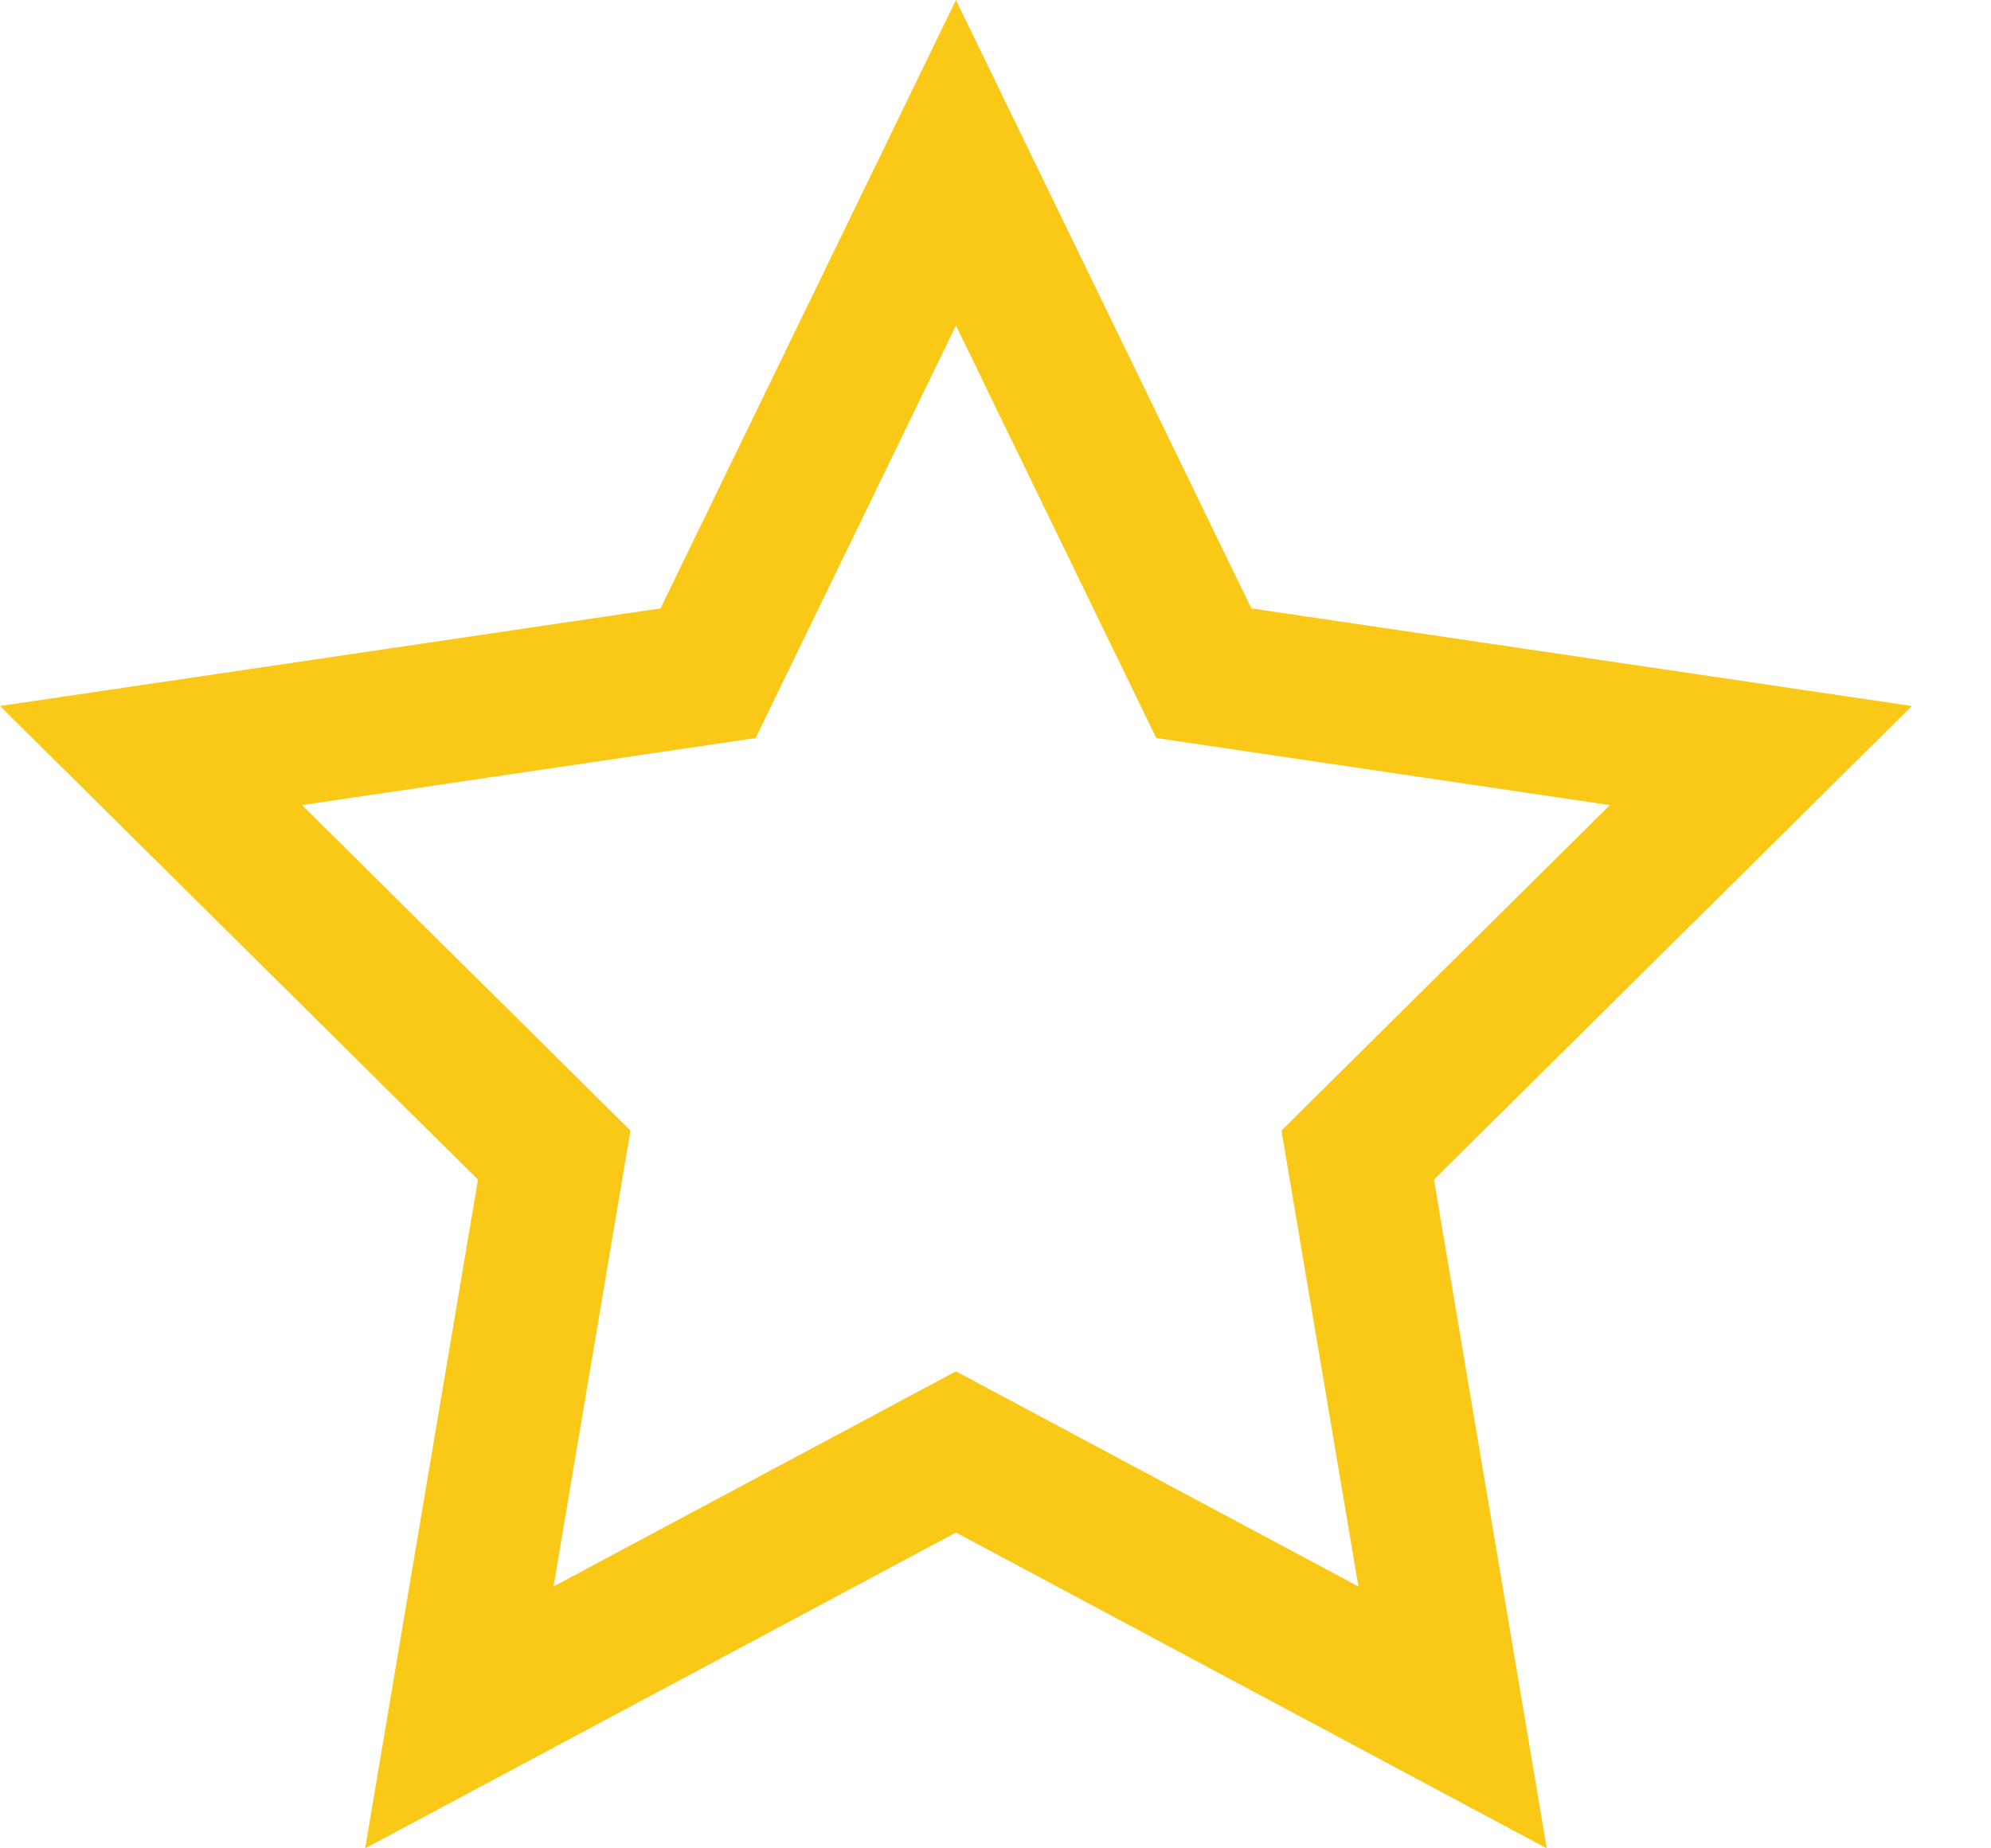 <?xml version="1.0" encoding="UTF-8"?>
<svg width="14px" height="13px" viewBox="0 0 14 13" version="1.1" xmlns="http://www.w3.org/2000/svg" xmlns:xlink="http://www.w3.org/1999/xlink">
<g transform="translate(-63, 0)" fill="none" stroke="#FAC917"><path d="M69.722,1.145 L67.979,4.735 L64.062,5.314 L66.897,8.124 L66.23,12.079 L69.722,10.212 L73.214,12.079 L72.547,8.124 L75.382,5.314 L71.465,4.735 L69.722,1.145 Z"></path></g>
</svg>

